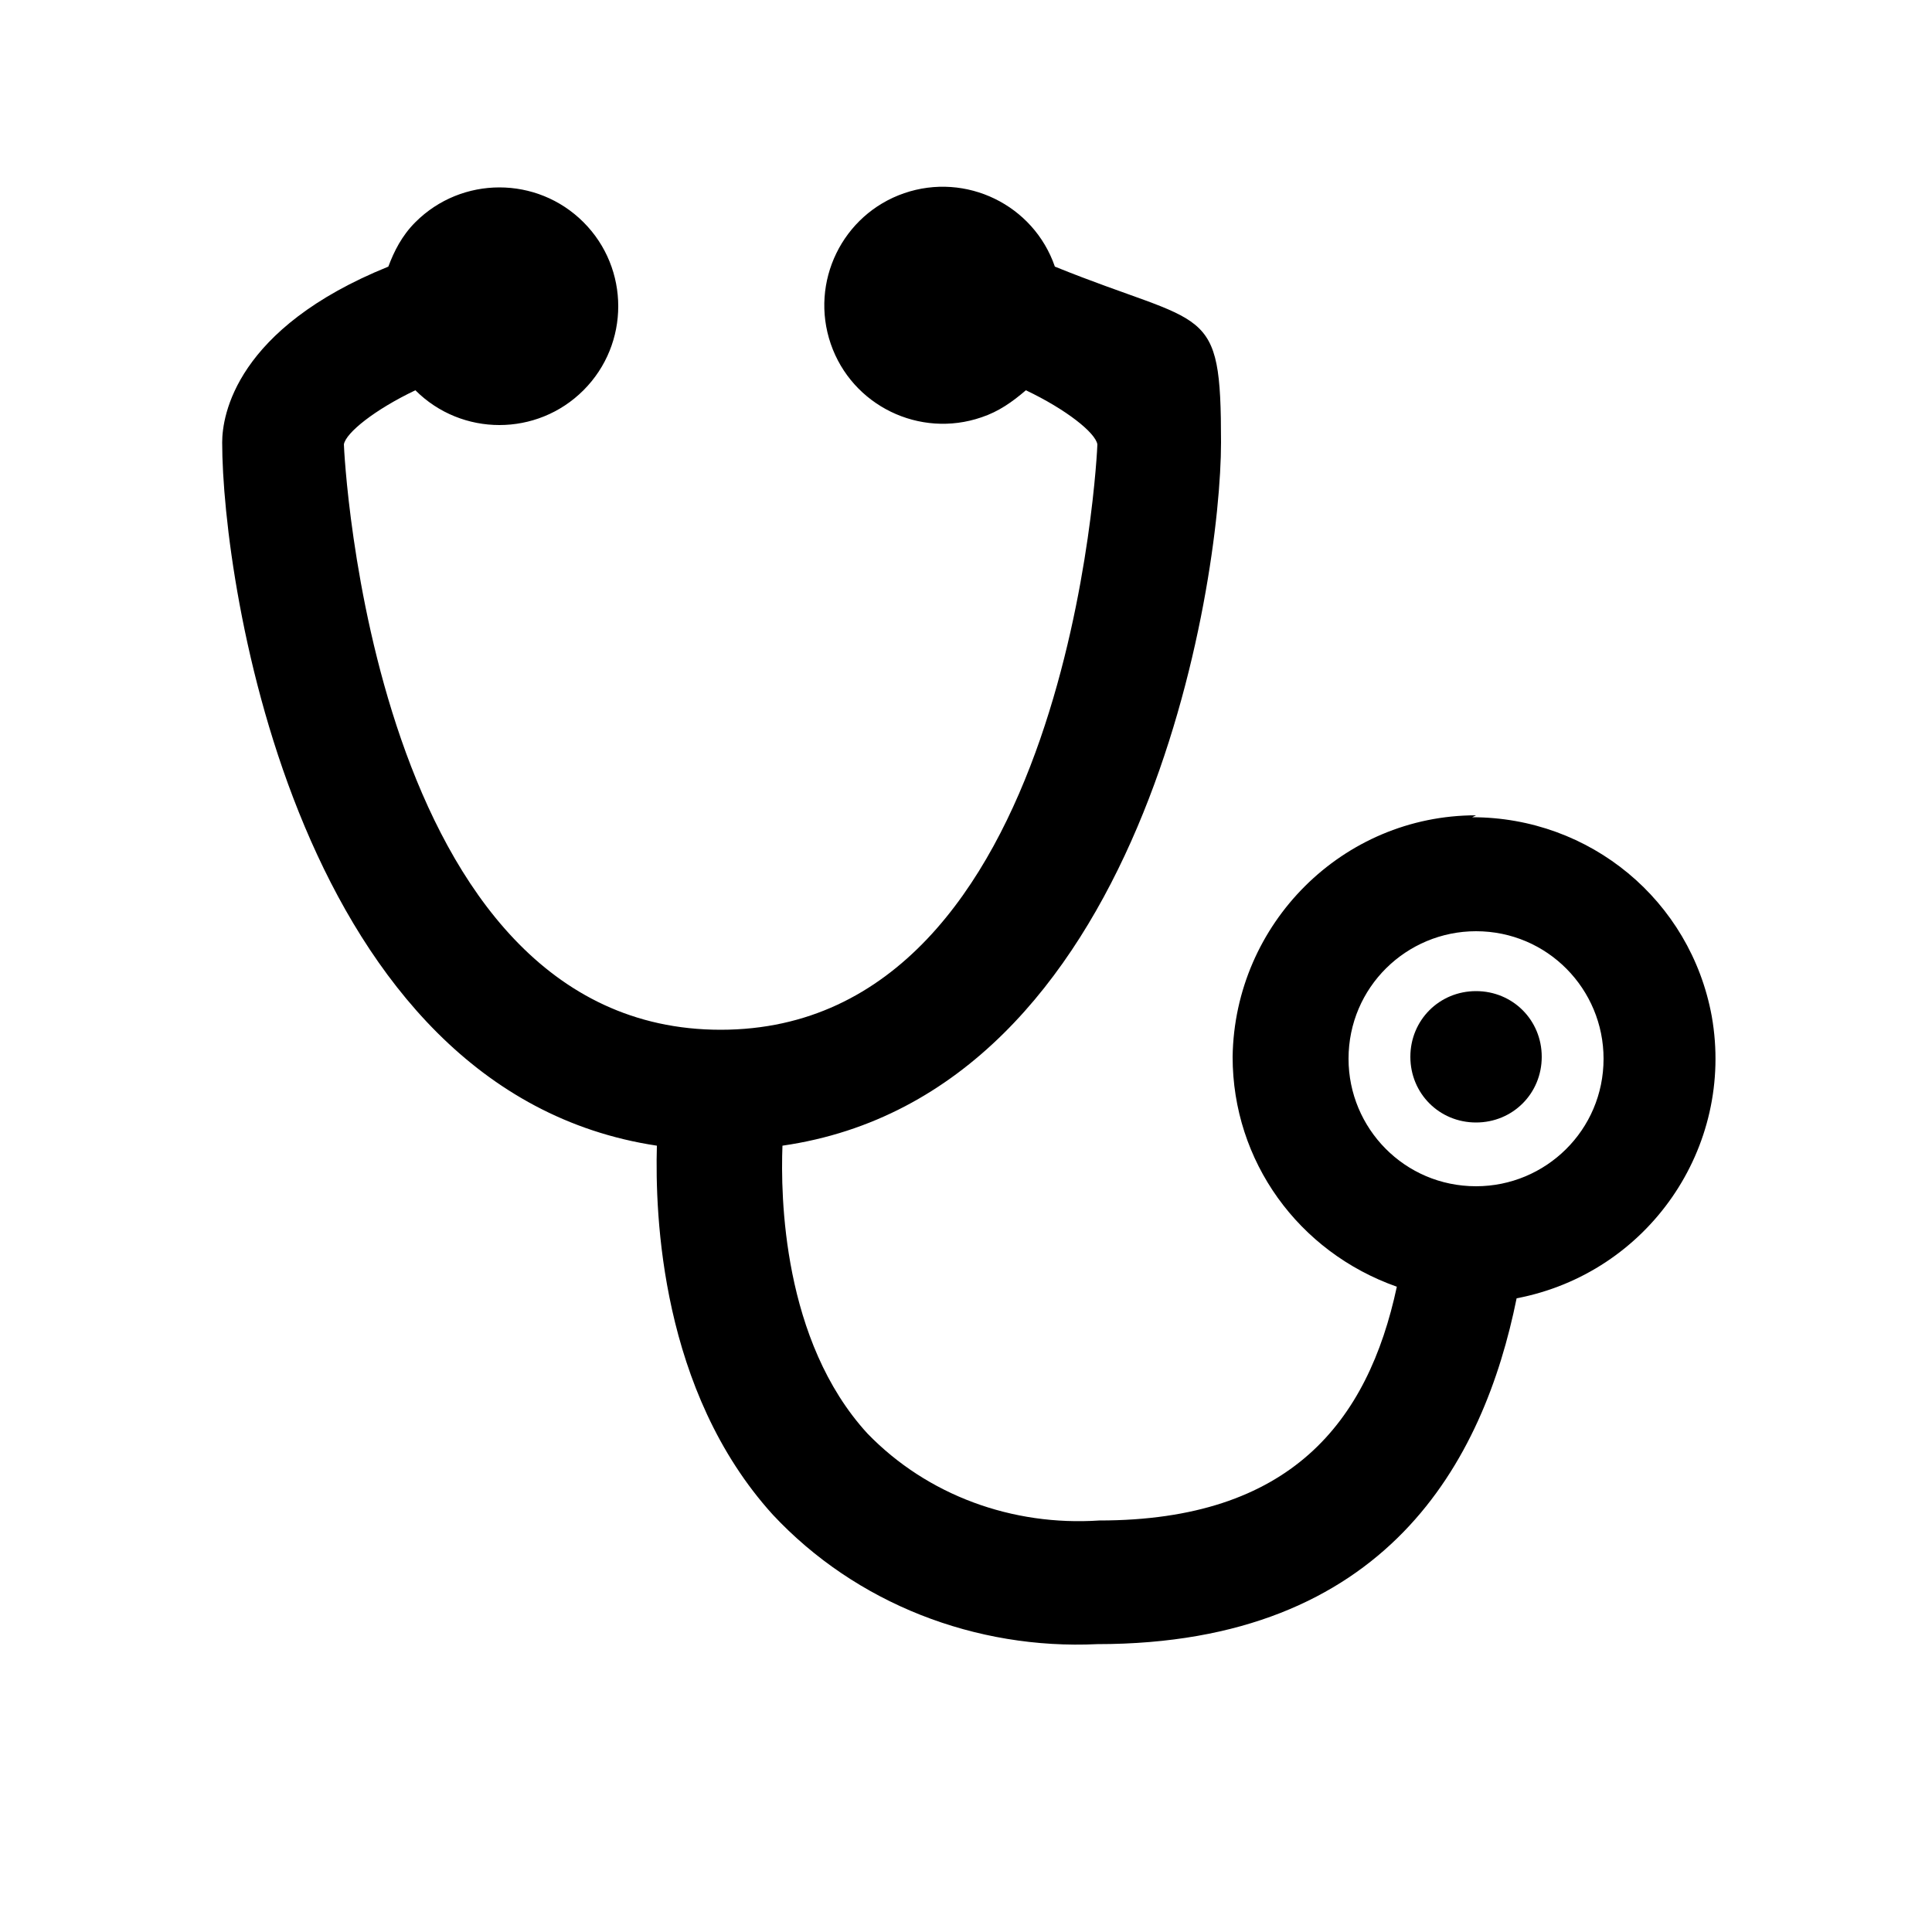<?xml version="1.0" encoding="UTF-8"?>
<svg xmlns="http://www.w3.org/2000/svg" version="1.1" viewBox="0 0 100 100">
  <!-- Generator: Adobe Illustrator 28.6.0, SVG Export Plug-In . SVG Version: 1.2.0 Build 709)  -->
  <g>
    <g id="Layer_1">
      <g id="findDoctor">
        <path id="Path_1386" d="M76.4,42.2c-6.9,0-12.5,5.6-12.6,12.5,0,5.4,3.4,10.1,8.5,11.9-1.5,7-5.5,12.1-15.4,12.1-4.5.3-8.9-1.3-12-4.5-4.4-4.8-4.5-12.3-4.4-14.9,18.7-2.7,22.7-29.1,22.7-36.4s-.7-5.9-8.6-9.1c-1.1-3.2-4.6-4.9-7.8-3.8-3.2,1.1-4.9,4.6-3.8,7.8,1.1,3.2,4.6,4.9,7.8,3.8.9-.3,1.6-.8,2.3-1.4,2.1,1,3.6,2.2,3.7,2.8,0,.3-1.4,30.3-19.5,30.3s-19.5-30-19.5-30.3c.1-.6,1.6-1.8,3.7-2.8,2.4,2.4,6.3,2.4,8.7,0s2.4-6.3,0-8.7c-2.4-2.4-6.3-2.4-8.7,0-.7.7-1.1,1.5-1.4,2.3-7.9,3.2-8.6,7.7-8.6,9.1,0,7.3,3.9,33.6,22.5,36.4-.1,3.6.2,12.7,6,19.1,4.3,4.6,10.5,7,16.8,6.7,15,0,20-9.5,21.7-17.9,6.8-1.3,11.3-7.8,10.1-14.6-1.1-6-6.3-10.3-12.4-10.3h0ZM76.4,61.4c-3.7,0-6.6-3-6.6-6.6,0-3.7,3-6.6,6.6-6.6,3.7,0,6.6,3,6.6,6.6h0c0,3.7-3,6.6-6.6,6.6h0Z"/>
        <path id="Path_1387" d="M76.4,51.3c-1.9,0-3.4,1.5-3.4,3.4s1.5,3.4,3.4,3.4,3.4-1.5,3.4-3.4h0c0-1.9-1.5-3.4-3.4-3.4Z"/>
      </g>
    </g>
  </g>
</svg>